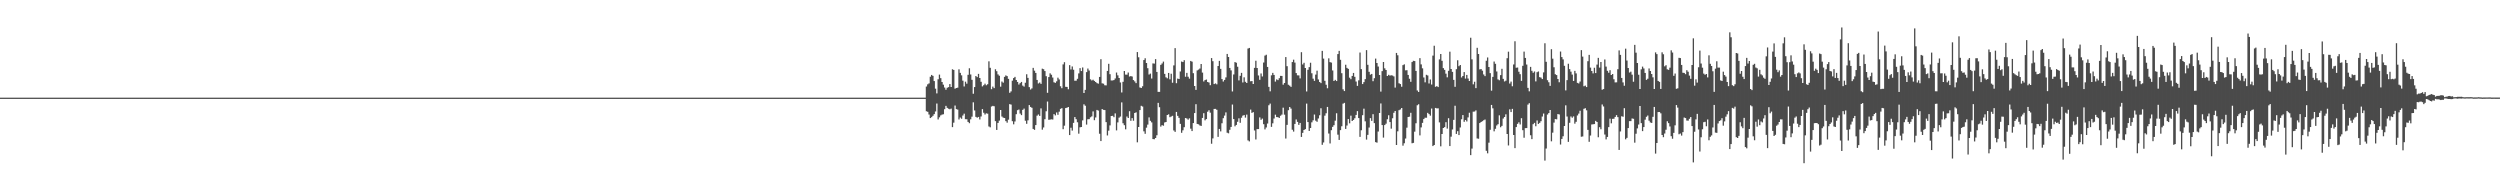 <?xml version="1.0" encoding="UTF-8"?>
<svg xmlns="http://www.w3.org/2000/svg" width="1920" height="150">
  <path d="M0 75.000h1v1.000H0zM1 75.000h1v1.000H1zM2 75.000h1v1.000H2zM3 75.000h1v1.000H3zM4 75.000h1v1.000H4zM5 75.000h1v1.000H5zM6 75.000h1v1.000H6zM7 75.000h1v1.000H7zM8 75.000h1v1.000H8zM9 75.000h1v1.000H9zM10 75.000h1v1.000H10zM11 75.000h1v1.000H11zM12 75.000h1v1.000H12zM13 75.000h1v1.000H13zM14 75.000h1v1.000H14zM15 75.000h1v1.000H15zM16 75.000h1v1.000H16zM17 75.000h1v1.000H17zM18 75.000h1v1.000H18zM19 75.000h1v1.000H19zM20 75.000h1v1.000H20zM21 75.000h1v1.000H21zM22 75.000h1v1.000H22zM23 75.000h1v1.000H23zM24 75.000h1v1.000H24zM25 75.000h1v1.000H25zM26 75.000h1v1.000H26zM27 75.000h1v1.000H27zM28 75.000h1v1.000H28zM29 75.000h1v1.000H29zM30 75.000h1v1.000H30zM31 75.000h1v1.000H31zM32 75.000h1v1.000H32zM33 75.000h1v1.000H33zM34 75.000h1v1.000H34zM35 75.000h1v1.000H35zM36 75.000h1v1.000H36zM37 75.000h1v1.000H37zM38 75.000h1v1.000H38zM39 75.000h1v1.000H39zM40 75.000h1v1.000H40zM41 75.000h1v1.000H41zM42 75.000h1v1.000H42zM43 75.000h1v1.000H43zM44 75.000h1v1.000H44zM45 75.000h1v1.000H45zM46 75.000h1v1.000H46zM47 75.000h1v1.000H47zM48 75.000h1v1.000H48zM49 75.000h1v1.000H49zM50 75.000h1v1.000H50zM51 75.000h1v1.000H51zM52 75.000h1v1.000H52zM53 75.000h1v1.000H53zM54 75.000h1v1.000H54zM55 75.000h1v1.000H55zM56 75.000h1v1.000H56zM57 75.000h1v1.000H57zM58 75.000h1v1.000H58zM59 75.000h1v1.000H59zM60 75.000h1v1.000H60zM61 75.000h1v1.000H61zM62 75.000h1v1.000H62zM63 75.000h1v1.000H63zM64 75.000h1v1.000H64zM65 75.000h1v1.000H65zM66 75.000h1v1.000H66zM67 75.000h1v1.000H67zM68 75.000h1v1.000H68zM69 75.000h1v1.000H69zM70 75.000h1v1.000H70zM71 75.000h1v1.000H71zM72 75.000h1v1.000H72zM73 75.000h1v1.000H73zM74 75.000h1v1.000H74zM75 75.000h1v1.000H75zM76 75.000h1v1.000H76zM77 75.000h1v1.000H77zM78 75.000h1v1.000H78zM79 75.000h1v1.000H79zM80 75.000h1v1.000H80zM81 75.000h1v1.000H81zM82 75.000h1v1.000H82zM83 75.000h1v1.000H83zM84 75.000h1v1.000H84zM85 75.000h1v1.000H85zM86 75.000h1v1.000H86zM87 75.000h1v1.000H87zM88 75.000h1v1.000H88zM89 75.000h1v1.000H89zM90 75.000h1v1.000H90zM91 75.000h1v1.000H91zM92 75.000h1v1.000H92zM93 75.000h1v1.000H93zM94 75.000h1v1.000H94zM95 75.000h1v1.000H95zM96 75.000h1v1.000H96zM97 75.000h1v1.000H97zM98 75.000h1v1.000H98zM99 75.000h1v1.000H99zM100 75.000h1v1.000H100zM101 75.000h1v1.000H101zM102 75.000h1v1.000H102zM103 75.000h1v1.000H103zM104 75.000h1v1.000H104zM105 75.000h1v1.000H105zM106 75.000h1v1.000H106zM107 75.000h1v1.000H107zM108 75.000h1v1.000H108zM109 75.000h1v1.000H109zM110 75.000h1v1.000H110zM111 75.000h1v1.000H111zM112 75.000h1v1.000H112zM113 75.000h1v1.000H113zM114 75.000h1v1.000H114zM115 75.000h1v1.000H115zM116 75.000h1v1.000H116zM117 75.000h1v1.000H117zM118 75.000h1v1.000H118zM119 75.000h1v1.000H119zM120 75.000h1v1.000H120zM121 75.000h1v1.000H121zM122 75.000h1v1.000H122zM123 75.000h1v1.000H123zM124 75.000h1v1.000H124zM125 75.000h1v1.000H125zM126 75.000h1v1.000H126zM127 75.000h1v1.000H127zM128 75.000h1v1.000H128zM129 75.000h1v1.000H129zM130 75.000h1v1.000H130zM131 75.000h1v1.000H131zM132 75.000h1v1.000H132zM133 75.000h1v1.000H133zM134 75.000h1v1.000H134zM135 75.000h1v1.000H135zM136 75.000h1v1.000H136zM137 75.000h1v1.000H137zM138 75.000h1v1.000H138zM139 75.000h1v1.000H139zM140 75.000h1v1.000H140zM141 75.000h1v1.000H141zM142 75.000h1v1.000H142zM143 75.000h1v1.000H143zM144 75.000h1v1.000H144zM145 75.000h1v1.000H145zM146 75.000h1v1.000H146zM147 75.000h1v1.000H147zM148 75.000h1v1.000H148zM149 75.000h1v1.000H149zM150 75.000h1v1.000H150zM151 75.000h1v1.000H151zM152 75.000h1v1.000H152zM153 75.000h1v1.000H153zM154 75.000h1v1.000H154zM155 75.000h1v1.000H155zM156 75.000h1v1.000H156zM157 75.000h1v1.000H157zM158 75.000h1v1.000H158zM159 75.000h1v1.000H159zM160 75.000h1v1.000H160zM161 75.000h1v1.000H161zM162 75.000h1v1.000H162zM163 75.000h1v1.000H163zM164 75.000h1v1.000H164zM165 75.000h1v1.000H165zM166 75.000h1v1.000H166zM167 75.000h1v1.000H167zM168 75.000h1v1.000H168zM169 75.000h1v1.000H169zM170 75.000h1v1.000H170zM171 75.000h1v1.000H171zM172 75.000h1v1.000H172zM173 75.000h1v1.000H173zM174 75.000h1v1.000H174zM175 75.000h1v1.000H175zM176 75.000h1v1.000H176zM177 75.000h1v1.000H177zM178 75.000h1v1.000H178zM179 75.000h1v1.000H179zM180 75.000h1v1.000H180zM181 75.000h1v1.000H181zM182 75.000h1v1.000H182zM183 75.000h1v1.000H183zM184 75.000h1v1.000H184zM185 75.000h1v1.000H185zM186 75.000h1v1.000H186zM187 75.000h1v1.000H187zM188 75.000h1v1.000H188zM189 75.000h1v1.000H189zM190 75.000h1v1.000H190zM191 75.000h1v1.000H191zM192 75.000h1v1.000H192zM193 75.000h1v1.000H193zM194 75.000h1v1.000H194zM195 75.000h1v1.000H195zM196 75.000h1v1.000H196zM197 75.000h1v1.000H197zM198 75.000h1v1.000H198zM199 75.000h1v1.000H199zM200 75.000h1v1.000H200zM201 75.000h1v1.000H201zM202 75.000h1v1.000H202zM203 75.000h1v1.000H203zM204 75.000h1v1.000H204zM205 75.000h1v1.000H205zM206 75.000h1v1.000H206zM207 75.000h1v1.000H207zM208 75.000h1v1.000H208zM209 75.000h1v1.000H209zM210 75.000h1v1.000H210zM211 75.000h1v1.000H211zM212 75.000h1v1.000H212zM213 75.000h1v1.000H213zM214 75.000h1v1.000H214zM215 75.000h1v1.000H215zM216 75.000h1v1.000H216zM217 75.000h1v1.000H217zM218 75.000h1v1.000H218zM219 75.000h1v1.000H219zM220 75.000h1v1.000H220zM221 75.000h1v1.000H221zM222 75.000h1v1.000H222zM223 75.000h1v1.000H223zM224 75.000h1v1.000H224zM225 75.000h1v1.000H225zM226 75.000h1v1.000H226zM227 75.000h1v1.000H227zM228 75.000h1v1.000H228zM229 75.000h1v1.000H229zM230 75.000h1v1.000H230zM231 75.000h1v1.000H231zM232 75.000h1v1.000H232zM233 75.000h1v1.000H233zM234 75.000h1v1.000H234zM235 75.000h1v1.000H235zM236 75.000h1v1.000H236zM237 75.000h1v1.000H237zM238 75.000h1v1.000H238zM239 75.000h1v1.000H239zM240 75.000h1v1.000H240zM241 75.000h1v1.000H241zM242 75.000h1v1.000H242zM243 75.000h1v1.000H243zM244 75.000h1v1.000H244zM245 75.000h1v1.000H245zM246 75.000h1v1.000H246zM247 75.000h1v1.000H247zM248 75.000h1v1.000H248zM249 75.000h1v1.000H249zM250 75.000h1v1.000H250zM251 75.000h1v1.000H251zM252 75.000h1v1.000H252zM253 75.000h1v1.000H253zM254 75.000h1v1.000H254zM255 75.000h1v1.000H255zM256 75.000h1v1.000H256zM257 75.000h1v1.000H257zM258 75.000h1v1.000H258zM259 75.000h1v1.000H259zM260 75.000h1v1.000H260zM261 75.000h1v1.000H261zM262 75.000h1v1.000H262zM263 75.000h1v1.000H263zM264 75.000h1v1.000H264zM265 75.000h1v1.000H265zM266 75.000h1v1.000H266zM267 75.000h1v1.000H267zM268 75.000h1v1.000H268zM269 75.000h1v1.000H269zM270 75.000h1v1.000H270zM271 75.000h1v1.000H271zM272 75.000h1v1.000H272zM273 75.000h1v1.000H273zM274 75.000h1v1.000H274zM275 75.000h1v1.000H275zM276 75.000h1v1.000H276zM277 75.000h1v1.000H277zM278 75.000h1v1.000H278zM279 75.000h1v1.000H279zM280 75.000h1v1.000H280zM281 75.000h1v1.000H281zM282 75.000h1v1.000H282zM283 75.000h1v1.000H283zM284 75.000h1v1.000H284zM285 75.000h1v1.000H285zM286 75.000h1v1.000H286zM287 75.000h1v1.000H287zM288 75.000h1v1.000H288zM289 75.000h1v1.000H289zM290 75.000h1v1.000H290zM291 75.000h1v1.000H291zM292 75.000h1v1.000H292zM293 75.000h1v1.000H293zM294 75.000h1v1.000H294zM295 75.000h1v1.000H295zM296 75.000h1v1.000H296zM297 75.000h1v1.000H297zM298 75.000h1v1.000H298zM299 75.000h1v1.000H299zM300 75.000h1v1.000H300zM301 75.000h1v1.000H301zM302 75.000h1v1.000H302zM303 75.000h1v1.000H303zM304 75.000h1v1.000H304zM305 75.000h1v1.000H305zM306 75.000h1v1.000H306zM307 75.000h1v1.000H307zM308 75.000h1v1.000H308zM309 75.000h1v1.000H309zM310 75.000h1v1.000H310zM311 75.000h1v1.000H311zM312 75.000h1v1.000H312zM313 75.000h1v1.000H313zM314 75.000h1v1.000H314zM315 75.000h1v1.000H315zM316 75.000h1v1.000H316zM317 75.000h1v1.000H317zM318 75.000h1v1.000H318zM319 75.000h1v1.000H319zM320 75.000h1v1.000H320zM321 75.000h1v1.000H321zM322 75.000h1v1.000H322zM323 75.000h1v1.000H323zM324 75.000h1v1.000H324zM325 75.000h1v1.000H325zM326 75.000h1v1.000H326zM327 75.000h1v1.000H327zM328 75.000h1v1.000H328zM329 75.000h1v1.000H329zM330 75.000h1v1.000H330zM331 75.000h1v1.000H331zM332 75.000h1v1.000H332zM333 75.000h1v1.000H333zM334 75.000h1v1.000H334zM335 75.000h1v1.000H335zM336 75.000h1v1.000H336zM337 75.000h1v1.000H337zM338 75.000h1v1.000H338zM339 75.000h1v1.000H339zM340 75.000h1v1.000H340zM341 75.000h1v1.000H341zM342 75.000h1v1.000H342zM343 75.000h1v1.000H343zM344 75.000h1v1.000H344zM345 75.000h1v1.000H345zM346 75.000h1v1.000H346zM347 75.000h1v1.000H347zM348 75.000h1v1.000H348zM349 75.000h1v1.000H349zM350 75.000h1v1.000H350zM351 75.000h1v1.000H351zM352 75.000h1v1.000H352zM353 75.000h1v1.000H353zM354 75.000h1v1.000H354zM355 75.000h1v1.000H355zM356 75.000h1v1.000H356zM357 75.000h1v1.000H357zM358 75.000h1v1.000H358zM359 75.000h1v1.000H359zM360 75.000h1v1.000H360zM361 75.000h1v1.000H361zM362 75.000h1v1.000H362zM363 75.000h1v1.000H363zM364 75.000h1v1.000H364zM365 75.000h1v1.000H365zM366 75.000h1v1.000H366zM367 75.000h1v1.000H367zM368 75.000h1v1.000H368zM369 75.000h1v1.000H369zM370 75.000h1v1.000H370zM371 75.000h1v1.000H371zM372 75.000h1v1.000H372zM373 75.000h1v1.000H373zM374 75.000h1v1.000H374zM375 75.000h1v1.000H375zM376 75.000h1v1.000H376zM377 75.000h1v1.000H377zM378 75.000h1v1.000H378zM379 75.000h1v1.000H379zM380 75.000h1v1.000H380zM381 75.000h1v1.000H381zM382 75.000h1v1.000H382zM383 75.000h1v1.000H383zM384 75.000h1v1.000H384zM385 75.000h1v1.000H385zM386 75.000h1v1.000H386zM387 75.000h1v1.000H387zM388 75.000h1v1.000H388zM389 75.000h1v1.000H389zM390 75.000h1v1.000H390zM391 75.000h1v1.000H391zM392 75.000h1v1.000H392zM393 75.000h1v1.000H393zM394 75.000h1v1.000H394zM395 75.000h1v1.000H395zM396 75.000h1v1.000H396zM397 75.000h1v1.000H397zM398 75.000h1v1.000H398zM399 75.000h1v1.000H399zM400 75.000h1v1.000H400zM401 75.000h1v1.000H401zM402 75.000h1v1.000H402zM403 75.000h1v1.000H403zM404 75.000h1v1.000H404zM405 75.000h1v1.000H405zM406 75.000h1v1.000H406zM407 75.000h1v1.000H407zM408 75.000h1v1.000H408zM409 75.000h1v1.000H409zM410 75.000h1v1.000H410zM411 75.000h1v1.000H411zM412 75.000h1v1.000H412zM413 75.000h1v1.000H413zM414 75.000h1v1.000H414zM415 75.000h1v1.000H415zM416 75.000h1v1.000H416zM417 75.000h1v1.000H417zM418 75.000h1v1.000H418zM419 75.000h1v1.000H419zM420 75.000h1v1.000H420zM421 75.000h1v1.000H421zM422 75.000h1v1.000H422zM423 75.000h1v1.000H423zM424 75.000h1v1.000H424zM425 75.000h1v1.000H425zM426 75.000h1v1.000H426zM427 75.000h1v1.000H427zM428 75.000h1v1.000H428zM429 75.000h1v1.000H429zM430 75.000h1v1.000H430zM431 75.000h1v1.000H431zM432 75.000h1v1.000H432zM433 75.000h1v1.000H433zM434 75.000h1v1.000H434zM435 75.000h1v1.000H435zM436 75.000h1v1.000H436zM437 75.000h1v1.000H437zM438 75.000h1v1.000H438zM439 75.000h1v1.000H439zM440 75.000h1v1.000H440zM441 75.000h1v1.000H441zM442 75.000h1v1.000H442zM443 75.000h1v1.000H443zM444 75.000h1v1.000H444zM445 75.000h1v1.000H445zM446 75.000h1v1.000H446zM447 75.000h1v1.000H447zM448 75.000h1v1.000H448zM449 75.000h1v1.000H449zM450 75.000h1v1.000H450zM451 75.000h1v1.000H451zM452 75.000h1v1.000H452zM453 75.000h1v1.000H453zM454 75.000h1v1.000H454zM455 75.000h1v1.000H455zM456 75.000h1v1.000H456zM457 75.000h1v1.000H457zM458 75.000h1v1.000H458zM459 75.000h1v1.000H459zM460 75.000h1v1.000H460zM461 75.000h1v1.000H461zM462 75.000h1v1.000H462zM463 75.000h1v1.000H463zM464 75.000h1v1.000H464zM465 75.000h1v1.000H465zM466 75.000h1v1.000H466zM467 75.000h1v1.000H467zM468 75.000h1v1.000H468zM469 75.000h1v1.000H469zM470 75.000h1v1.000H470zM471 75.000h1v1.000H471zM472 75.000h1v1.000H472zM473 75.000h1v1.000H473zM474 75.000h1v1.000H474zM475 75.000h1v1.000H475zM476 75.000h1v1.000H476zM477 75.000h1v1.000H477zM478 75.000h1v1.000H478zM479 75.000h1v1.000H479zM480 75.000h1v1.000H480zM481 75.000h1v1.000H481zM482 75.000h1v1.000H482zM483 75.000h1v1.000H483zM484 75.000h1v1.000H484zM485 75.000h1v1.000H485zM486 75.000h1v1.000H486zM487 75.000h1v1.000H487zM488 75.000h1v1.000H488zM489 75.000h1v1.000H489zM490 75.000h1v1.000H490zM491 75.000h1v1.000H491zM492 75.000h1v1.000H492zM493 75.000h1v1.000H493zM494 75.000h1v1.000H494zM495 75.000h1v1.000H495zM496 75.000h1v1.000H496zM497 75.000h1v1.000H497zM498 75.000h1v1.000H498zM499 75.000h1v1.000H499zM500 75.000h1v1.000H500zM501 75.000h1v1.000H501zM502 75.000h1v1.000H502zM503 75.000h1v1.000H503zM504 75.000h1v1.000H504zM505 75.000h1v1.000H505zM506 75.000h1v1.000H506zM507 75.000h1v1.000H507zM508 75.000h1v1.000H508zM509 75.000h1v1.000H509zM510 75.000h1v1.000H510zM511 75.000h1v1.000H511zM512 75.000h1v1.000H512zM513 75.000h1v1.000H513zM514 75.000h1v1.000H514zM515 75.000h1v1.000H515zM516 75.000h1v1.000H516zM517 75.000h1v1.000H517zM518 75.000h1v1.000H518zM519 75.000h1v1.000H519zM520 75.000h1v1.000H520zM521 75.000h1v1.000H521zM522 75.000h1v1.000H522zM523 75.000h1v1.000H523zM524 75.000h1v1.000H524zM525 75.000h1v1.000H525zM526 75.000h1v1.000H526zM527 75.000h1v1.000H527zM528 75.000h1v1.000H528zM529 75.000h1v1.000H529zM530 75.000h1v1.000H530zM531 75.000h1v1.000H531zM532 75.000h1v1.000H532zM533 75.000h1v1.000H533zM534 75.000h1v1.000H534zM535 75.000h1v1.000H535zM536 75.000h1v1.000H536zM537 75.000h1v1.000H537zM538 75.000h1v1.000H538zM539 75.000h1v1.000H539zM540 75.000h1v1.000H540zM541 75.000h1v1.000H541zM542 75.000h1v1.000H542zM543 75.000h1v1.000H543zM544 75.000h1v1.000H544zM545 75.000h1v1.000H545zM546 75.000h1v1.000H546zM547 75.000h1v1.000H547zM548 75.000h1v1.000H548zM549 75.000h1v1.000H549zM550 75.000h1v1.000H550zM551 75.000h1v1.000H551zM552 75.000h1v1.000H552zM553 75.000h1v1.000H553zM554 75.000h1v1.000H554zM555 75.000h1v1.000H555zM556 75.000h1v1.000H556zM557 75.000h1v1.000H557zM558 75.000h1v1.000H558zM559 75.000h1v1.000H559zM560 75.000h1v1.000H560zM561 75.000h1v1.000H561zM562 75.000h1v1.000H562zM563 75.000h1v1.000H563zM564 75.000h1v1.000H564zM565 75.000h1v1.000H565zM566 75.000h1v1.000H566zM567 75.000h1v1.000H567zM568 75.000h1v1.000H568zM569 75.000h1v1.000H569zM570 75.000h1v1.000H570zM571 75.000h1v1.000H571zM572 75.000h1v1.000H572zM573 75.000h1v1.000H573zM574 75.000h1v1.000H574zM575 75.000h1v1.000H575zM576 75.000h1v1.000H576zM577 75.000h1v1.000H577zM578 75.000h1v1.000H578zM579 75.000h1v1.000H579zM580 75.000h1v1.000H580zM581 75.000h1v1.000H581zM582 75.000h1v1.000H582zM583 75.000h1v1.000H583zM584 75.000h1v1.000H584zM585 75.000h1v1.000H585zM586 75.000h1v1.000H586zM587 75.000h1v1.000H587zM588 75.000h1v1.000H588zM589 75.000h1v1.000H589zM590 75.000h1v1.000H590zM591 75.000h1v1.000H591zM592 75.000h1v1.000H592zM593 75.000h1v1.000H593zM594 75.000h1v1.000H594zM595 75.000h1v1.000H595zM596 75.000h1v1.000H596zM597 75.000h1v1.000H597zM598 75.000h1v1.000H598zM599 75.000h1v1.000H599zM600 75.000h1v1.000H600zM601 75.000h1v1.000H601zM602 75.000h1v1.000H602zM603 75.000h1v1.000H603zM604 75.000h1v1.000H604zM605 75.000h1v1.000H605zM606 75.000h1v1.000H606zM607 75.000h1v1.000H607zM608 75.000h1v1.000H608zM609 75.000h1v1.000H609zM610 75.000h1v1.000H610zM611 75.000h1v1.000H611zM612 75.000h1v1.000H612zM613 75.000h1v1.000H613zM614 75.000h1v1.000H614zM615 75.000h1v1.000H615zM616 75.000h1v1.000H616zM617 75.000h1v1.000H617zM618 75.000h1v1.000H618zM619 75.000h1v1.000H619zM620 75.000h1v1.000H620zM621 75.000h1v1.000H621zM622 75.000h1v1.000H622zM623 75.000h1v1.000H623zM624 75.000h1v1.000H624zM625 75.000h1v1.000H625zM626 75.000h1v1.000H626zM627 75.000h1v1.000H627zM628 75.000h1v1.000H628zM629 75.000h1v1.000H629zM630 75.000h1v1.000H630zM631 75.000h1v1.000H631zM632 75.000h1v1.000H632zM633 75.000h1v1.000H633zM634 75.000h1v1.000H634zM635 75.000h1v1.000H635zM636 75.000h1v1.000H636zM637 75.000h1v1.000H637zM638 75.000h1v1.000H638zM639 75.000h1v1.000H639zM640 75.000h1v1.000H640zM641 75.000h1v1.000H641zM642 75.000h1v1.000H642zM643 75.000h1v1.000H643zM644 75.000h1v1.000H644zM645 75.000h1v1.000H645zM646 75.000h1v1.000H646zM647 75.000h1v1.000H647zM648 75.000h1v1.000H648zM649 75.000h1v1.000H649zM650 75.000h1v1.000H650zM651 75.000h1v1.000H651zM652 75.000h1v1.000H652zM653 75.000h1v1.000H653zM654 75.000h1v1.000H654zM655 75.000h1v1.000H655zM656 75.000h1v1.000H656zM657 75.000h1v1.000H657zM658 75.000h1v1.000H658zM659 75.000h1v1.000H659zM660 75.000h1v1.000H660zM661 75.000h1v1.000H661zM662 75.000h1v1.000H662zM663 75.000h1v1.000H663zM664 75.000h1v1.000H664zM665 75.000h1v1.000H665zM666 75.000h1v1.000H666zM667 75.000h1v1.000H667zM668 75.000h1v1.000H668zM669 75.000h1v1.000H669zM670 75.000h1v1.000H670zM671 75.000h1v1.000H671zM672 75.000h1v1.000H672zM673 75.000h1v1.000H673zM674 75.000h1v1.000H674zM675 75.000h1v1.000H675zM676 75.000h1v1.000H676zM677 75.000h1v1.000H677zM678 75.000h1v1.000H678zM679 75.000h1v1.000H679zM680 75.000h1v1.000H680zM681 75.000h1v1.000H681zM682 75.000h1v1.000H682zM683 75.000h1v1.000H683zM684 75.000h1v1.000H684zM685 75.000h1v1.000H685zM686 75.000h1v1.000H686zM687 75.000h1v1.000H687zM688 75.000h1v1.000H688zM689 75.000h1v1.000H689zM690 75.000h1v1.000H690zM691 75.000h1v1.000H691zM692 75.000h1v1.000H692zM693 75.000h1v1.000H693zM694 75.000h1v1.000H694zM695 75.000h1v1.000H695zM696 75.000h1v1.000H696zM697 75.000h1v1.000H697zM698 75.000h1v1.000H698zM699 75.000h1v1.000H699zM700 75.000h1v1.000H700zM701 75.000h1v1.000H701zM702 75.000h1v1.000H702zM703 75.000h1v1.000H703zM704 75.000h1v1.000H704zM705 75.000h1v1.000H705zM706 75.000h1v1.000H706zM707 75.000h1v1.000H707zM708 75.000h1v1.000H708zM709 75.000h1v1.000H709zM710 74.995h1v1.000H710zM711 66.469h1v18.984H711zM712 64.790h1v21.057H712zM713 64.047h1v23.926H713zM714 58.943h1v31.747H714zM715 57.557h1v32.436H715zM716 58.291h1v30.646H716zM717 62.259h1v25.370H717zM718 68.116h1v17.501H718zM719 71.743h1v7.796H719zM720 60.867h1v30.858H720zM721 57.272h1v32.842H721zM722 60.027h1v28.598H722zM723 62.960h1v25.063H723zM724 65.004h1v22.729H724zM725 67.203h1v16.640H725zM726 68.912h1v12.418H726zM727 67.362h1v15.474H727zM728 66.894h1v16.604H728zM729 64.549h1v19.360H729zM730 66.799h1v16.587H730zM731 53.194h1v44.457H731zM732 53.694h1v40.516H732zM733 68.092h1v12.954H733zM734 67.563h1v16.248H734zM735 67.347h1v16.828H735zM736 53.258h1v38.474H736zM737 55.985h1v34.258H737zM738 57.852h1v33.351H738zM739 61.976h1v26.748H739zM740 66.386h1v20.907H740zM741 62.744h1v28.793H741zM742 64.274h1v27.305H742zM743 57.457h1v36.203H743zM744 52.410h1v42.220H744zM745 57.201h1v34.467H745zM746 61.305h1v28.283H746zM747 71.990h1v6.619H747zM748 66.867h1v17.982H748zM749 58.384h1v31.395H749zM750 59.213h1v31.154H750zM751 56.742h1v33.075H751zM752 59.919h1v31.849H752zM753 62.828h1v26.629H753zM754 66.361h1v17.473H754zM755 65.451h1v21.104H755zM756 64.250h1v23.730H756zM757 65.507h1v21.510H757zM758 64.723h1v22.558H758zM759 47.109h1v50.017H759zM760 52.051h1v45.724H760zM761 68.498h1v13.340H761zM762 66.529h1v14.788H762zM763 67.680h1v13.936H763zM764 53.184h1v39.867H764zM765 54.681h1v45.102H765zM766 57.114h1v37.301H766zM767 58.185h1v34.461H767zM768 66.562h1v17.897H768zM769 62.607h1v26.904H769zM770 63.496h1v26.856H770zM771 59.023h1v31.578H771zM772 57.915h1v35.120H772zM773 58.461h1v35.755H773zM774 60.552h1v31.364H774zM775 71.281h1v8.671H775zM776 70.174h1v10.158H776zM777 61.968h1v31.136H777zM778 59.972h1v35.523H778zM779 59.017h1v34.293H779zM780 61.426h1v26.276H780zM781 62.914h1v21.733H781zM782 64.928h1v19.189H782zM783 63.841h1v23.420H783zM784 62.929h1v25.507H784zM785 65.762h1v18.598H785zM786 66.512h1v16.894H786zM787 63.538h1v29.198H787zM788 57.015h1v38.081H788zM789 59.811h1v32.624H789zM790 66.924h1v13.763H790zM791 68.744h1v13.363H791zM792 67.913h1v14.883H792zM793 52.132h1v46.899H793zM794 54.272h1v45.460H794zM795 55.999h1v40.070H795zM796 61.405h1v27.427H796zM797 64.125h1v23.788H797zM798 63.376h1v25.670H798zM799 64.396h1v18.852H799zM800 52.722h1v46.862H800zM801 53.161h1v44.739H801zM802 54.575h1v36.958H802zM803 58.518h1v26.909H803zM804 71.294h1v6.702H804zM805 59.171h1v32.844H805zM806 56.324h1v35.538H806zM807 57.376h1v34.262H807zM808 59.524h1v32.260H808zM809 63.169h1v24.501H809zM810 63.646h1v25.002H810zM811 62.466h1v23.909H811zM812 59.650h1v28.539H812zM813 61.038h1v24.729H813zM814 66.268h1v17.357H814zM815 67.738h1v15.319H815zM816 49.443h1v49.800H816zM817 47.758h1v48.732H817zM818 66.656h1v16.352H818zM819 66.776h1v15.901H819zM820 68.576h1v13.598H820zM821 49.997h1v53.730H821zM822 53.372h1v44.740H822zM823 51.031h1v49.289H823zM824 53.558h1v40.801H824zM825 61.995h1v27.896H825zM826 61.943h1v29.585H826zM827 60.508h1v33.370H827zM828 56.384h1v46.277H828zM829 52.334h1v45.477H829zM830 54.554h1v42.990H830zM831 51.830h1v40.650H831zM832 71.424h1v8.713H832zM833 68.999h1v12.192H833zM834 55.405h1v40.272H834zM835 52.608h1v38.972H835zM836 54.177h1v37.334H836zM837 60.909h1v29.180H837zM838 61.799h1v27.575H838zM839 61.233h1v24.318H839zM840 62.154h1v30.172H840zM841 62.988h1v27.233H841zM842 63.866h1v20.587H842zM843 64.233h1v20.717H843zM844 59.092h1v43.630H844zM845 45.484h1v62.880H845zM846 64.019h1v19.760H846zM847 64.273h1v20.121H847zM848 65.470h1v19.057H848zM849 65.577h1v28.235H849zM850 54.480h1v49.553H850zM851 49.004h1v51.362H851zM852 56.960h1v39.365H852zM853 61.801h1v27.273H853zM854 61.805h1v27.143H854zM855 61.472h1v28.521H855zM856 60.271h1v26.806H856zM857 55.685h1v44.467H857zM858 57.872h1v36.130H858zM859 59.896h1v30.464H859zM860 63.333h1v26.142H860zM861 70.991h1v7.670H861zM862 62.839h1v31.825H862zM863 54.546h1v41.595H863zM864 57.319h1v41.988H864zM865 57.336h1v32.139H865zM866 55.703h1v34.902H866zM867 58.801h1v26.626H867zM868 58.443h1v34.336H868zM869 58.764h1v31.941H869zM870 61.473h1v31.250H870zM871 62.518h1v24.278H871zM872 63.847h1v22.412H872zM873 40.006h1v69.317H873zM874 43.987h1v53.565H874zM875 67.169h1v17.361H875zM876 67.559h1v13.679H876zM877 66.242h1v15.574H877zM878 46.150h1v54.696H878zM879 44.769h1v57.992H879zM880 48.395h1v49.662H880zM881 52.362h1v43.350H881zM882 57.241h1v32.913H882zM883 56.540h1v36.233H883zM884 60.305h1v33.719H884zM885 48.670h1v58.129H885zM886 48.854h1v58.123H886zM887 45.418h1v60.547H887zM888 55.235h1v48.630H888zM889 70.558h1v8.462H889zM890 70.562h1v11.792H890zM891 49.793h1v47.454H891zM892 48.762h1v47.342H892zM893 47.304h1v49.250H893zM894 56.734h1v37.344H894zM895 59.387h1v34.289H895zM896 60.164h1v28.150H896zM897 56.038h1v31.751H897zM898 60.938h1v29.076H898zM899 56.616h1v32.875H899zM900 63.521h1v25.408H900zM901 50.205h1v50.003H901zM902 36.965h1v64.307H902zM903 63.921h1v22.065H903zM904 60.391h1v28.588H904zM905 60.671h1v29.826H905zM906 54.900h1v40.249H906zM907 47.258h1v54.741H907zM908 47.687h1v52.403H908zM909 46.240h1v51.431H909zM910 58.944h1v31.657H910zM911 55.979h1v35.052H911zM912 58.908h1v33.003H912zM913 60.435h1v30.449H913zM914 46.821h1v52.017H914zM915 47.372h1v53.303H915zM916 56.193h1v38.302H916zM917 66.068h1v20.781H917zM918 69.011h1v11.002H918zM919 54.046h1v41.156H919zM920 53.468h1v42.036H920zM921 52.629h1v43.734H921zM922 49.139h1v47.579H922zM923 55.757h1v34.792H923zM924 62.572h1v24.370H924zM925 61.507h1v30.898H925zM926 61.084h1v30.364H926zM927 62.989h1v22.842H927zM928 63.405h1v21.299H928zM929 65.443h1v21.097H929zM930 44.581h1v65.792H930zM931 47.024h1v59.241H931zM932 64.576h1v19.085H932zM933 64.069h1v19.564H933zM934 64.761h1v19.542H934zM935 50.681h1v54.423H935zM936 46.759h1v52.279H936zM937 52.898h1v48.024H937zM938 60.707h1v33.939H938zM939 62.596h1v28.168H939zM940 61.402h1v27.363H940zM941 59.455h1v26.850H941zM942 41.423h1v60.507H942zM943 43.795h1v58.622H943zM944 52.176h1v47.513H944zM945 54.065h1v43.435H945zM946 70.270h1v10.017H946zM947 57.180h1v34.264H947zM948 47.672h1v49.374H948zM949 48.193h1v47.759H949zM950 51.252h1v42.289H950zM951 61.767h1v29.112H951zM952 58.208h1v36.125H952zM953 55.969h1v34.427H953zM954 63.342h1v25.468H954zM955 59.393h1v28.965H955zM956 62.816h1v27.505H956zM957 63.745h1v24.287H957zM958 37.277h1v70.532H958zM959 36.821h1v71.790H959zM960 62.422h1v21.756H960zM961 62.236h1v24.460H961zM962 64.509h1v21.585H962zM963 52.119h1v48.062H963zM964 46.621h1v60.469H964zM965 52.212h1v46.973H965zM966 57.965h1v41.144H966zM967 61.309h1v28.860H967zM968 56.439h1v35.582H968zM969 58.744h1v32.346H969zM970 48.000h1v47.409H970zM971 42.693h1v56.688H971zM972 42.023h1v55.880H972zM973 51.401h1v43.481H973zM974 66.707h1v14.123H974zM975 70.125h1v9.419H975zM976 57.854h1v39.591H976zM977 55.967h1v38.731H977zM978 57.528h1v33.483H978zM979 62.690h1v25.380H979zM980 60.995h1v28.920H980zM981 61.554h1v28.461H981zM982 60.042h1v30.524H982zM983 58.247h1v30.614H983zM984 58.318h1v29.702H984zM985 65.021h1v17.652H985zM986 63.746h1v24.318H986zM987 43.805h1v62.579H987zM988 50.862h1v45.048H988zM989 65.089h1v19.530H989zM990 65.772h1v16.387H990zM991 66.691h1v16.699H991zM992 47.661h1v51.975H992zM993 45.843h1v55.251H993zM994 48.088h1v47.075H994zM995 56.114h1v35.646H995zM996 57.875h1v35.694H996zM997 57.928h1v37.979H997zM998 60.216h1v34.193H998zM999 40.069h1v65.104H999zM1000 49.516h1v52.539H1000zM1001 48.243h1v51.579H1001zM1002 52.234h1v46.916H1002zM1003 70.237h1v9.333H1003zM1004 53.629h1v40.116H1004zM1005 51.539h1v49.032H1005zM1006 48.181h1v50.099H1006zM1007 56.261h1v37.677H1007zM1008 60.418h1v31.981H1008zM1009 62.115h1v25.821H1009zM1010 57.318h1v35.339H1010zM1011 54.252h1v39.300H1011zM1012 61.047h1v29.951H1012zM1013 62.963h1v25.548H1013zM1014 63.852h1v19.295H1014zM1015 39.073h1v72.155H1015zM1016 45.018h1v64.401H1016zM1017 62.043h1v26.809H1017zM1018 65.056h1v21.947H1018zM1019 67.784h1v14.353H1019zM1020 44.780h1v57.754H1020zM1021 47.719h1v62.484H1021zM1022 48.063h1v51.908H1022zM1023 54.106h1v43.348H1023zM1024 62.189h1v33.943H1024zM1025 61.335h1v31.358H1025zM1026 62.283h1v24.721H1026zM1027 41.508h1v61.941H1027zM1028 39.088h1v68.400H1028zM1029 45.916h1v54.041H1029zM1030 56.240h1v40.727H1030zM1031 68.610h1v10.996H1031zM1032 69.963h1v9.046H1032zM1033 49.727h1v49.297H1033zM1034 52.115h1v44.312H1034zM1035 52.886h1v38.571H1035zM1036 59.664h1v35.051H1036zM1037 60.840h1v27.972H1037zM1038 58.307h1v34.599H1038zM1039 56.019h1v36.092H1039zM1040 58.974h1v31.854H1040zM1041 62.627h1v25.640H1041zM1042 65.968h1v19.359H1042zM1043 61.719h1v28.979H1043zM1044 40.353h1v64.775H1044zM1045 53.109h1v46.924H1045zM1046 64.576h1v23.896H1046zM1047 63.067h1v20.389H1047zM1048 60.754h1v32.408H1048zM1049 38.482h1v68.742H1049zM1050 49.746h1v53.843H1050zM1051 55.125h1v42.798H1051zM1052 57.320h1v33.384H1052zM1053 56.768h1v36.049H1053zM1054 62.336h1v25.377H1054zM1055 60.059h1v34.482H1055zM1056 44.988h1v64.167H1056zM1057 48.372h1v61.194H1057zM1058 51.072h1v49.947H1058zM1059 57.592h1v29.168H1059zM1060 70.361h1v9.095H1060zM1061 54.615h1v41.449H1061zM1062 47.623h1v58.031H1062zM1063 52.474h1v43.590H1063zM1064 53.779h1v41.206H1064zM1065 58.362h1v33.217H1065zM1066 57.444h1v31.089H1066zM1067 58.054h1v35.693H1067zM1068 57.791h1v41.045H1068zM1069 57.987h1v32.865H1069zM1070 58.662h1v27.955H1070zM1071 67.253h1v17.989H1071zM1072 40.668h1v70.689H1072zM1073 42.463h1v58.413H1073zM1074 63.956h1v20.663H1074zM1075 64.569h1v19.485H1075zM1076 66.629h1v16.301H1076zM1077 50.015h1v61.848H1077zM1078 49.396h1v60.647H1078zM1079 54.035h1v52.374H1079zM1080 53.894h1v44.151H1080zM1081 57.533h1v32.309H1081zM1082 60.480h1v29.105H1082zM1083 62.827h1v23.829H1083zM1084 47.655h1v62.375H1084zM1085 46.674h1v63.036H1085zM1086 46.874h1v54.249H1086zM1087 54.471h1v40.197H1087zM1088 69.474h1v11.379H1088zM1089 70.612h1v9.483H1089zM1090 44.644h1v59.357H1090zM1091 49.477h1v48.365H1091zM1092 52.477h1v41.909H1092zM1093 59.494h1v31.928H1093zM1094 63.241h1v27.157H1094zM1095 57.454h1v32.981H1095zM1096 57.966h1v28.700H1096zM1097 64.094h1v23.545H1097zM1098 61.012h1v27.824H1098zM1099 64.944h1v18.396H1099zM1100 42.692h1v69.468H1100zM1101 35.120h1v76.263H1101zM1102 66.667h1v16.224H1102zM1103 66.156h1v17.086H1103zM1104 66.865h1v16.352H1104zM1105 45.610h1v48.410H1105zM1106 41.474h1v70.915H1106zM1107 46.697h1v56.190H1107zM1108 52.330h1v45.959H1108zM1109 53.643h1v43.977H1109zM1110 56.562h1v37.262H1110zM1111 59.399h1v39.380H1111zM1112 54.362h1v36.440H1112zM1113 39.656h1v72.539H1113zM1114 52.975h1v51.989H1114zM1115 55.196h1v44.215H1115zM1116 61.351h1v30.722H1116zM1117 66.651h1v14.533H1117zM1118 53.148h1v49.709H1118zM1119 46.270h1v54.498H1119zM1120 50.825h1v52.886H1120zM1121 49.916h1v47.975H1121zM1122 59.518h1v32.082H1122zM1123 58.362h1v30.014H1123zM1124 55.343h1v38.210H1124zM1125 60.356h1v31.805H1125zM1126 57.543h1v35.750H1126zM1127 60.337h1v29.823H1127zM1128 62.194h1v24.373H1128zM1129 28.984h1v90.169H1129zM1130 45.547h1v68.599H1130zM1131 64.782h1v20.954H1131zM1132 62.785h1v22.861H1132zM1133 67.699h1v17.097H1133zM1134 36.723h1v69.604H1134zM1135 41.476h1v65.083H1135zM1136 53.283h1v41.254H1136zM1137 53.036h1v40.671H1137zM1138 54.297h1v38.784H1138zM1139 57.178h1v35.198H1139zM1140 58.480h1v33.345H1140zM1141 46.641h1v69.149H1141zM1142 44.141h1v73.619H1142zM1143 51.477h1v58.078H1143zM1144 56.154h1v43.551H1144zM1145 69.617h1v10.978H1145zM1146 59.037h1v24.150H1146zM1147 47.278h1v53.568H1147zM1148 49.009h1v49.906H1148zM1149 54.909h1v41.468H1149zM1150 60.992h1v34.390H1150zM1151 61.653h1v26.902H1151zM1152 57.689h1v40.037H1152zM1153 52.820h1v43.845H1153zM1154 60.593h1v30.422H1154zM1155 62.580h1v27.287H1155zM1156 61.951h1v25.878H1156zM1157 44.717h1v58.194H1157zM1158 39.702h1v71.999H1158zM1159 64.151h1v19.828H1159zM1160 62.667h1v23.419H1160zM1161 66.230h1v17.401H1161zM1162 49.493h1v54.196H1162zM1163 31.694h1v82.083H1163zM1164 52.005h1v45.579H1164zM1165 51.885h1v43.257H1165zM1166 55.096h1v38.847H1166zM1167 56.979h1v38.635H1167zM1168 62.099h1v28.687H1168zM1169 50.548h1v49.446H1169zM1170 39.655h1v66.125H1170zM1171 44.481h1v53.929H1171zM1172 49.578h1v48.772H1172zM1173 67.457h1v12.872H1173zM1174 70.163h1v9.085H1174zM1175 51.349h1v52.512H1175zM1176 54.358h1v52.496H1176zM1177 55.853h1v39.549H1177zM1178 54.864h1v39.481H1178zM1179 62.526h1v34.451H1179zM1180 55.474h1v37.068H1180zM1181 54.884h1v40.286H1181zM1182 59.218h1v35.163H1182zM1183 59.582h1v33.511H1183zM1184 60.747h1v28.748H1184zM1185 55.618h1v31.568H1185zM1186 33.214h1v90.120H1186zM1187 47.484h1v66.585H1187zM1188 61.600h1v26.354H1188zM1189 63.181h1v23.668H1189zM1190 65.929h1v18.533H1190zM1191 37.784h1v70.752H1191zM1192 45.036h1v56.828H1192zM1193 51.656h1v42.513H1193zM1194 57.019h1v34.433H1194zM1195 57.641h1v33.991H1195zM1196 60.657h1v26.971H1196zM1197 63.193h1v24.739H1197zM1198 39.579h1v71.407H1198zM1199 43.831h1v62.895H1199zM1200 45.594h1v59.061H1200zM1201 50.526h1v46.231H1201zM1202 69.431h1v11.474H1202zM1203 61.558h1v27.959H1203zM1204 48.942h1v60.018H1204zM1205 53.081h1v41.246H1205zM1206 55.041h1v34.383H1206zM1207 57.269h1v33.131H1207zM1208 62.143h1v27.265H1208zM1209 54.428h1v40.528H1209zM1210 56.348h1v37.197H1210zM1211 63.646h1v25.009H1211zM1212 64.077h1v23.166H1212zM1213 62.636h1v22.406H1213zM1214 38.487h1v66.548H1214zM1215 43.479h1v61.329H1215zM1216 66.270h1v17.306H1216zM1217 65.758h1v17.317H1217zM1218 66.866h1v17.849H1218zM1219 47.025h1v52.719H1219zM1220 42.123h1v66.769H1220zM1221 51.941h1v52.134H1221zM1222 54.510h1v41.054H1222zM1223 56.347h1v39.083H1223zM1224 51.998h1v43.306H1224zM1225 56.103h1v36.725H1225zM1226 49.597h1v44.121H1226zM1227 44.447h1v60.989H1227zM1228 51.901h1v45.783H1228zM1229 47.615h1v51.651H1229zM1230 68.919h1v11.285H1230zM1231 68.416h1v13.357H1231zM1232 45.661h1v57.642H1232zM1233 51.133h1v55.906H1233zM1234 54.362h1v50.798H1234zM1235 55.844h1v41.816H1235zM1236 53.897h1v37.262H1236zM1237 57.590h1v37.139H1237zM1238 56.813h1v34.473H1238zM1239 60.852h1v30.353H1239zM1240 63.299h1v26.499H1240zM1241 63.206h1v25.203H1241zM1242 53.149h1v36.817H1242zM1243 38.701h1v76.440H1243zM1244 42.126h1v58.823H1244zM1245 59.847h1v29.461H1245zM1246 63.267h1v26.391H1246zM1247 65.862h1v17.239H1247zM1248 37.367h1v69.626H1248zM1249 46.516h1v59.348H1249zM1250 52.200h1v46.172H1250zM1251 55.728h1v37.325H1251zM1252 55.027h1v38.025H1252zM1253 57.357h1v33.621H1253zM1254 62.759h1v28.467H1254zM1255 34.463h1v75.100H1255zM1256 40.428h1v62.255H1256zM1257 48.404h1v50.221H1257zM1258 57.372h1v38.296H1258zM1259 68.335h1v13.078H1259zM1260 53.240h1v41.349H1260zM1261 51.131h1v49.557H1261zM1262 52.582h1v45.018H1262zM1263 56.014h1v35.874H1263zM1264 61.324h1v28.378H1264zM1265 60.444h1v28.263H1265zM1266 52.587h1v40.088H1266zM1267 54.551h1v39.516H1267zM1268 56.835h1v37.556H1268zM1269 59.389h1v30.337H1269zM1270 68.370h1v13.740H1270zM1271 40.253h1v77.716H1271zM1272 41.560h1v68.260H1272zM1273 62.135h1v23.924H1273zM1274 62.866h1v23.134H1274zM1275 68.294h1v18.742H1275zM1276 40.181h1v63.517H1276zM1277 41.678h1v63.691H1277zM1278 50.967h1v51.578H1278zM1279 50.084h1v49.574H1279zM1280 53.226h1v39.912H1280zM1281 53.655h1v40.894H1281zM1282 51.978h1v45.159H1282zM1283 38.664h1v65.918H1283zM1284 40.357h1v66.171H1284zM1285 58.194h1v43.854H1285zM1286 56.479h1v39.792H1286zM1287 68.209h1v12.495H1287zM1288 67.821h1v14.792H1288zM1289 44.368h1v58.765H1289zM1290 44.586h1v57.972H1290zM1291 49.860h1v54.283H1291zM1292 55.855h1v45.622H1292zM1293 56.034h1v34.255H1293zM1294 57.010h1v33.654H1294zM1295 53.926h1v38.618H1295zM1296 55.086h1v37.570H1296zM1297 58.063h1v33.180H1297zM1298 60.534h1v29.397H1298zM1299 49.916h1v46.923H1299zM1300 29.443h1v95.261H1300zM1301 65.771h1v35.377H1301zM1302 60.917h1v30.786H1302zM1303 63.425h1v24.038H1303zM1304 51.638h1v47.766H1304zM1305 38.878h1v77.494H1305zM1306 48.773h1v56.647H1306zM1307 51.956h1v47.317H1307zM1308 56.550h1v37.289H1308zM1309 57.409h1v36.124H1309zM1310 56.847h1v40.115H1310zM1311 59.459h1v32.290H1311zM1312 42.516h1v65.233H1312zM1313 48.998h1v56.066H1313zM1314 50.700h1v53.297H1314zM1315 54.718h1v43.189H1315zM1316 70.540h1v10.035H1316zM1317 52.759h1v49.084H1317zM1318 47.047h1v55.017H1318zM1319 51.920h1v42.905H1319zM1320 51.925h1v41.060H1320zM1321 61.755h1v30.664H1321zM1322 62.231h1v28.525H1322zM1323 55.054h1v41.437H1323zM1324 57.672h1v35.574H1324zM1325 58.821h1v30.793H1325zM1326 62.955h1v24.867H1326zM1327 66.159h1v19.176H1327zM1328 24.825h1v89.633H1328zM1329 28.604h1v82.035H1329zM1330 65.449h1v17.376H1330zM1331 66.169h1v17.237H1331zM1332 64.719h1v17.190H1332zM1333 40.703h1v64.670H1333zM1334 41.058h1v64.904H1334zM1335 46.747h1v57.603H1335zM1336 56.643h1v37.267H1336zM1337 54.515h1v42.535H1337zM1338 58.951h1v39.493H1338zM1339 60.700h1v29.844H1339zM1340 50.737h1v62.221H1340zM1341 44.459h1v69.470H1341zM1342 48.811h1v56.919H1342zM1343 46.838h1v52.256H1343zM1344 68.346h1v12.574H1344zM1345 69.234h1v12.432H1345zM1346 49.747h1v54.954H1346zM1347 49.012h1v58.728H1347zM1348 51.850h1v41.658H1348zM1349 52.491h1v44.784H1349zM1350 58.841h1v32.894H1350zM1351 53.625h1v42.523H1351zM1352 57.094h1v36.184H1352zM1353 57.889h1v36.114H1353zM1354 59.634h1v31.346H1354zM1355 60.506h1v27.976H1355zM1356 43.279h1v60.284H1356zM1357 36.467h1v77.298H1357zM1358 65.277h1v17.035H1358zM1359 62.832h1v24.179H1359zM1360 60.255h1v25.453H1360zM1361 39.615h1v60.958H1361zM1362 33.334h1v71.113H1362zM1363 43.689h1v59.824H1363zM1364 53.529h1v43.060H1364zM1365 55.427h1v40.232H1365zM1366 54.052h1v39.637H1366zM1367 58.859h1v32.778H1367zM1368 57.600h1v34.093H1368zM1369 33.298h1v77.237H1369zM1370 28.692h1v82.109H1370zM1371 43.174h1v62.387H1371zM1372 47.789h1v52.539H1372zM1373 69.519h1v12.288H1373zM1374 47.794h1v48.939H1374zM1375 42.510h1v62.854H1375zM1376 47.209h1v55.219H1376zM1377 49.642h1v45.206H1377zM1378 56.982h1v33.399H1378zM1379 59.172h1v30.279H1379zM1380 56.308h1v38.707H1380zM1381 55.600h1v42.059H1381zM1382 56.382h1v39.557H1382zM1383 60.075h1v29.030H1383zM1384 63.742h1v20.645H1384zM1385 34.025h1v91.320H1385zM1386 38.247h1v65.673H1386zM1387 64.692h1v22.003H1387zM1388 65.289h1v18.582H1388zM1389 63.568h1v19.006H1389zM1390 39.360h1v77.094H1390zM1391 41.004h1v66.404H1391zM1392 47.353h1v52.551H1392zM1393 54.383h1v40.226H1393zM1394 52.726h1v41.718H1394zM1395 53.673h1v40.863H1395zM1396 56.108h1v39.260H1396zM1397 41.093h1v70.671H1397zM1398 41.575h1v69.539H1398zM1399 47.350h1v51.132H1399zM1400 51.905h1v45.216H1400zM1401 68.746h1v11.860H1401zM1402 53.215h1v39.628H1402zM1403 49.250h1v57.880H1403zM1404 47.667h1v49.243H1404zM1405 54.505h1v40.722H1405zM1406 54.903h1v39.133H1406zM1407 58.697h1v31.422H1407zM1408 53.105h1v43.996H1408zM1409 59.840h1v37.719H1409zM1410 55.955h1v36.757H1410zM1411 59.975h1v30.436H1411zM1412 62.079h1v26.543H1412zM1413 30.268h1v77.680H1413zM1414 21.080h1v94.878H1414zM1415 66.172h1v19.184H1415zM1416 61.961h1v25.837H1416zM1417 65.160h1v19.680H1417zM1418 50.209h1v49.491H1418zM1419 33.173h1v74.769H1419zM1420 46.446h1v52.897H1420zM1421 50.653h1v44.976H1421zM1422 62.326h1v31.056H1422zM1423 60.870h1v29.840H1423zM1424 58.675h1v30.387H1424zM1425 53.794h1v50.894H1425zM1426 41.369h1v72.199H1426zM1427 40.611h1v70.834H1427zM1428 50.704h1v48.793H1428zM1429 70.090h1v9.718H1429zM1430 70.802h1v8.428H1430zM1431 41.908h1v60.382H1431zM1432 49.116h1v51.559H1432zM1433 55.304h1v42.941H1433zM1434 59.549h1v36.946H1434zM1435 61.448h1v28.115H1435zM1436 58.542h1v33.961H1436zM1437 55.814h1v36.398H1437zM1438 62.711h1v26.472H1438zM1439 62.982h1v24.631H1439zM1440 65.116h1v21.544H1440zM1441 64.768h1v28.320H1441zM1442 24.207h1v90.880H1442zM1443 45.544h1v60.156H1443zM1444 68.433h1v17.262H1444zM1445 68.195h1v14.692H1445zM1446 68.222h1v14.912H1446zM1447 34.997h1v76.887H1447zM1448 39.499h1v68.342H1448zM1449 53.439h1v47.349H1449zM1450 60.506h1v33.259H1450zM1451 57.751h1v38.138H1451zM1452 56.868h1v34.320H1452zM1453 59.685h1v34.131H1453zM1454 45.237h1v68.997H1454zM1455 41.712h1v62.857H1455zM1456 51.324h1v48.169H1456zM1457 55.416h1v38.502H1457zM1458 70.588h1v9.774H1458zM1459 50.430h1v53.777H1459zM1460 43.228h1v64.533H1460zM1461 50.236h1v52.310H1461zM1462 53.661h1v40.166H1462zM1463 58.292h1v33.430H1463zM1464 62.985h1v26.757H1464zM1465 55.568h1v38.085H1465zM1466 57.872h1v37.197H1466zM1467 54.941h1v38.624H1467zM1468 59.442h1v32.075H1468zM1469 62.646h1v26.633H1469zM1470 21.819h1v87.498H1470zM1471 35.579h1v68.660H1471zM1472 63.403h1v20.475H1472zM1473 61.670h1v26.695H1473zM1474 63.972h1v21.407H1474zM1475 42.210h1v58.953H1475zM1476 42.722h1v60.956H1476zM1477 49.542h1v50.143H1477zM1478 52.324h1v46.632H1478zM1479 56.932h1v34.140H1479zM1480 56.354h1v36.484H1480zM1481 60.064h1v27.607H1481zM1482 49.484h1v58.525H1482zM1483 40.376h1v74.871H1483zM1484 54.664h1v46.705H1484zM1485 56.061h1v42.341H1485zM1486 70.097h1v9.683H1486zM1487 70.130h1v9.463H1487zM1488 48.275h1v52.701H1488zM1489 44.918h1v51.202H1489zM1490 56.313h1v41.417H1490zM1491 56.253h1v35.423H1491zM1492 62.952h1v22.623H1492zM1493 56.438h1v35.263H1493zM1494 58.162h1v32.564H1494zM1495 63.234h1v23.874H1495zM1496 61.959h1v25.030H1496zM1497 65.338h1v19.389H1497zM1498 49.932h1v54.967H1498zM1499 32.511h1v89.241H1499zM1500 53.624h1v39.826H1500zM1501 67.084h1v15.342H1501zM1502 63.261h1v20.030H1502zM1503 59.671h1v28.039H1503zM1504 27.881h1v80.008H1504zM1505 44.397h1v58.665H1505zM1506 54.676h1v43.597H1506zM1507 55.894h1v41.702H1507zM1508 55.643h1v41.634H1508zM1509 57.389h1v36.521H1509zM1510 59.626h1v32.005H1510zM1511 45.892h1v72.809H1511zM1512 44.612h1v61.355H1512zM1513 53.691h1v47.490H1513zM1514 54.616h1v37.809H1514zM1515 70.066h1v9.889H1515zM1516 54.199h1v54.428H1516zM1517 44.758h1v60.885H1517zM1518 44.710h1v55.319H1518zM1519 47.164h1v48.296H1519zM1520 58.661h1v36.207H1520zM1521 63.089h1v29.631H1521zM1522 53.255h1v42.467H1522zM1523 56.919h1v33.370H1523zM1524 60.193h1v27.597H1524zM1525 61.227h1v31.670H1525zM1526 60.732h1v24.536H1526zM1527 37.972h1v79.808H1527zM1528 40.027h1v74.510H1528zM1529 64.193h1v21.656H1529zM1530 65.059h1v22.390H1530zM1531 68.072h1v14.991H1531zM1532 38.918h1v66.964H1532zM1533 45.874h1v63.450H1533zM1534 52.953h1v53.626H1534zM1535 50.519h1v48.528H1535zM1536 53.900h1v39.661H1536zM1537 53.197h1v36.329H1537zM1538 58.200h1v31.467H1538zM1539 43.902h1v64.909H1539zM1540 32.933h1v80.870H1540zM1541 43.995h1v57.113H1541zM1542 50.903h1v45.206H1542zM1543 69.476h1v10.812H1543zM1544 67.970h1v16.116H1544zM1545 45.273h1v56.622H1545zM1546 56.160h1v41.216H1546zM1547 57.036h1v35.849H1547zM1548 57.748h1v33.792H1548zM1549 58.243h1v31.805H1549zM1550 54.933h1v38.615H1550zM1551 59.166h1v36.320H1551zM1552 64.211h1v25.158H1552zM1553 62.131h1v25.833H1553zM1554 63.359h1v23.253H1554zM1555 42.303h1v53.450H1555zM1556 30.803h1v82.684H1556zM1557 65.485h1v16.664H1557zM1558 64.308h1v20.925H1558zM1559 65.271h1v21.124H1559zM1560 48.661h1v45.939H1560zM1561 38.863h1v75.917H1561zM1562 48.025h1v55.354H1562zM1563 55.085h1v43.494H1563zM1564 57.055h1v38.119H1564zM1565 56.808h1v38.572H1565zM1566 56.321h1v40.550H1566zM1567 38.482h1v56.582H1567zM1568 37.617h1v75.781H1568zM1569 40.501h1v70.669H1569zM1570 50.839h1v49.191H1570zM1571 59.472h1v33.421H1571zM1572 69.971h1v9.700H1572zM1573 45.371h1v57.111H1573zM1574 51.603h1v52.819H1574zM1575 53.557h1v45.414H1575zM1576 60.576h1v30.488H1576zM1577 58.911h1v36.506H1577zM1578 58.840h1v34.658H1578zM1579 53.045h1v41.374H1579zM1580 53.757h1v40.337H1580zM1581 54.310h1v40.926H1581zM1582 60.870h1v31.032H1582zM1583 67.276h1v14.748H1583zM1584 29.608h1v92.968H1584zM1585 37.006h1v75.707H1585zM1586 62.926h1v23.677H1586zM1587 63.062h1v24.214H1587zM1588 65.939h1v18.334H1588zM1589 41.930h1v76.171H1589zM1590 43.579h1v61.527H1590zM1591 51.783h1v51.636H1591zM1592 51.765h1v41.456H1592zM1593 54.692h1v41.534H1593zM1594 57.580h1v37.969H1594zM1595 59.487h1v30.289H1595zM1596 37.242h1v73.443H1596zM1597 34.239h1v74.960H1597zM1598 44.055h1v58.998H1598zM1599 46.320h1v64.492H1599zM1600 68.379h1v14.107H1600zM1601 63.242h1v30.871H1601zM1602 48.172h1v55.498H1602zM1603 45.608h1v52.754H1603zM1604 48.402h1v44.672H1604zM1605 56.309h1v41.320H1605zM1606 62.986h1v28.363H1606zM1607 54.929h1v39.182H1607zM1608 58.517h1v34.973H1608zM1609 62.568h1v25.654H1609zM1610 60.409h1v29.496H1610zM1611 61.745h1v29.039H1611zM1612 46.760h1v53.306H1612zM1613 34.551h1v76.968H1613zM1614 63.618h1v21.189H1614zM1615 62.189h1v23.970H1615zM1616 66.011h1v19.849H1616zM1617 44.151h1v51.164H1617zM1618 39.397h1v67.154H1618zM1619 47.049h1v53.977H1619zM1620 47.643h1v51.762H1620zM1621 58.724h1v31.838H1621zM1622 55.960h1v39.774H1622zM1623 58.530h1v31.574H1623zM1624 48.151h1v52.219H1624zM1625 40.574h1v72.912H1625zM1626 44.790h1v61.489H1626zM1627 51.088h1v51.560H1627zM1628 62.270h1v19.611H1628zM1629 69.960h1v9.054H1629zM1630 41.740h1v65.551H1630zM1631 43.809h1v63.878H1631zM1632 46.211h1v56.944H1632zM1633 57.245h1v40.950H1633zM1634 59.442h1v35.064H1634zM1635 57.201h1v33.326H1635zM1636 54.489h1v42.191H1636zM1637 58.072h1v35.710H1637zM1638 61.210h1v29.205H1638zM1639 60.729h1v24.158H1639zM1640 66.439h1v21.511H1640zM1641 27.545h1v90.174H1641zM1642 36.095h1v73.965H1642zM1643 62.169h1v25.931H1643zM1644 64.680h1v23.314H1644zM1645 63.998h1v19.968H1645zM1646 37.571h1v76.635H1646zM1647 43.151h1v59.177H1647zM1648 48.162h1v55.105H1648zM1649 52.844h1v44.115H1649zM1650 58.931h1v36.354H1650zM1651 60.375h1v30.583H1651zM1652 62.869h1v25.053H1652zM1653 35.274h1v73.150H1653zM1654 36.647h1v68.511H1654zM1655 54.740h1v42.048H1655zM1656 55.120h1v35.945H1656zM1657 68.079h1v12.385H1657zM1658 59.268h1v31.899H1658zM1659 49.572h1v53.076H1659zM1660 49.955h1v47.848H1660zM1661 55.138h1v41.435H1661zM1662 58.205h1v31.822H1662zM1663 62.947h1v24.512H1663zM1664 55.720h1v37.302H1664zM1665 57.915h1v35.824H1665zM1666 55.508h1v34.813H1666zM1667 61.898h1v29.337H1667zM1668 66.320h1v17.391H1668zM1669 32.743h1v78.467H1669zM1670 35.203h1v75.450H1670zM1671 63.608h1v21.695H1671zM1672 64.415h1v22.810H1672zM1673 67.372h1v15.338H1673zM1674 45.352h1v55.547H1674zM1675 43.057h1v71.619H1675zM1676 46.858h1v55.204H1676zM1677 47.668h1v50.198H1677zM1678 56.320h1v35.325H1678zM1679 50.191h1v43.275H1679zM1680 52.485h1v41.517H1680zM1681 48.797h1v53.096H1681zM1682 42.125h1v70.191H1682zM1683 41.539h1v63.685H1683zM1684 50.809h1v50.609H1684zM1685 69.710h1v10.750H1685zM1686 69.647h1v10.887H1686zM1687 40.454h1v60.600H1687zM1688 46.264h1v55.370H1688zM1689 49.594h1v49.035H1689zM1690 53.900h1v43.725H1690zM1691 59.926h1v27.816H1691zM1692 55.483h1v36.360H1692zM1693 59.863h1v33.065H1693zM1694 59.104h1v35.444H1694zM1695 59.567h1v29.799H1695zM1696 61.905h1v25.288H1696zM1697 51.320h1v41.909H1697zM1698 28.589h1v91.441H1698zM1699 46.607h1v53.654H1699zM1700 62.909h1v25.461H1700zM1701 64.578h1v20.456H1701zM1702 62.032h1v27.274H1702zM1703 35.860h1v76.330H1703zM1704 47.572h1v54.651H1704zM1705 55.305h1v42.750H1705zM1706 55.436h1v36.138H1706zM1707 56.131h1v39.220H1707zM1708 59.589h1v34.543H1708zM1709 59.188h1v28.968H1709zM1710 44.006h1v66.488H1710zM1711 47.622h1v54.652H1711zM1712 57.054h1v43.774H1712zM1713 57.113h1v38.978H1713zM1714 68.252h1v12.973H1714zM1715 55.139h1v43.995H1715zM1716 44.770h1v57.609H1716zM1717 50.807h1v49.274H1717zM1718 59.689h1v29.485H1718zM1719 60.721h1v27.037H1719zM1720 61.863h1v25.013H1720zM1721 56.095h1v41.536H1721zM1722 58.197h1v36.293H1722zM1723 62.382h1v28.348H1723zM1724 60.245h1v28.144H1724zM1725 66.174h1v19.037H1725zM1726 25.734h1v87.743H1726zM1727 28.360h1v82.087H1727zM1728 64.765h1v20.640H1728zM1729 62.740h1v21.708H1729zM1730 65.488h1v18.574H1730zM1731 37.235h1v74.979H1731zM1732 36.545h1v70.289H1732zM1733 49.732h1v58.610H1733zM1734 52.101h1v49.097H1734zM1735 57.117h1v38.485H1735zM1736 57.319h1v37.606H1736zM1737 57.044h1v39.247H1737zM1738 45.022h1v66.782H1738zM1739 36.792h1v76.543H1739zM1740 44.921h1v62.468H1740zM1741 48.503h1v55.881H1741zM1742 69.499h1v11.392H1742zM1743 70.413h1v9.524H1743zM1744 45.583h1v58.577H1744zM1745 53.719h1v46.602H1745zM1746 54.676h1v37.848H1746zM1747 56.966h1v35.929H1747zM1748 62.577h1v25.872H1748zM1749 53.214h1v48.056H1749zM1750 56.833h1v38.792H1750zM1751 57.915h1v32.596H1751zM1752 61.916h1v26.759H1752zM1753 58.807h1v29.007H1753zM1754 43.824h1v54.263H1754zM1755 34.392h1v84.362H1755zM1756 63.883h1v21.314H1756zM1757 62.871h1v23.372H1757zM1758 63.661h1v23.329H1758zM1759 49.214h1v41.046H1759zM1760 39.071h1v73.963H1760zM1761 46.597h1v54.093H1761zM1762 49.854h1v50.623H1762zM1763 58.464h1v40.630H1763zM1764 55.697h1v36.759H1764zM1765 61.153h1v32.839H1765zM1766 61.378h1v26.300H1766zM1767 37.725h1v77.008H1767zM1768 46.205h1v57.559H1768zM1769 53.433h1v46.008H1769zM1770 58.264h1v31.645H1770zM1771 69.962h1v10.833H1771zM1772 47.286h1v57.411H1772zM1773 40.725h1v60.410H1773zM1774 51.369h1v46.194H1774zM1775 52.886h1v38.919H1775zM1776 59.734h1v31.248H1776zM1777 61.279h1v24.726H1777zM1778 56.030h1v40.641H1778zM1779 60.107h1v29.929H1779zM1780 61.708h1v28.156H1780zM1781 61.597h1v25.017H1781zM1782 63.381h1v21.653H1782zM1783 31.843h1v85.456H1783zM1784 41.649h1v68.911H1784zM1785 62.913h1v25.984H1785zM1786 63.611h1v23.609H1786zM1787 67.293h1v16.238H1787zM1788 42.082h1v70.642H1788zM1789 42.161h1v64.616H1789zM1790 44.849h1v53.335H1790zM1791 52.721h1v42.806H1791zM1792 50.950h1v47.834H1792zM1793 50.535h1v47.062H1793zM1794 55.948h1v34.981H1794zM1795 43.188h1v68.249H1795zM1796 41.551h1v69.434H1796zM1797 48.207h1v56.581H1797zM1798 47.917h1v55.226H1798zM1799 68.549h1v11.254H1799zM1800 66.418h1v17.922H1800zM1801 46.035h1v54.810H1801zM1802 48.401h1v51.971H1802zM1803 55.818h1v40.637H1803zM1804 58.961h1v31.553H1804zM1805 59.864h1v32.761H1805zM1806 57.111h1v37.267H1806zM1807 57.729h1v34.065H1807zM1808 57.504h1v32.889H1808zM1809 61.843h1v27.809H1809zM1810 61.701h1v25.047H1810zM1811 44.444h1v61.626H1811zM1812 40.653h1v70.643H1812zM1813 66.476h1v15.406H1813zM1814 64.662h1v22.168H1814zM1815 64.390h1v20.428H1815zM1816 50.491h1v58.251H1816zM1817 45.327h1v64.936H1817zM1818 47.656h1v56.523H1818zM1819 51.918h1v45.825H1819zM1820 55.768h1v39.695H1820zM1821 48.321h1v43.832H1821zM1822 52.071h1v40.916H1822zM1823 51.753h1v43.521H1823zM1824 40.093h1v70.103H1824zM1825 43.474h1v58.519H1825zM1826 49.796h1v50.020H1826zM1827 54.435h1v42.596H1827zM1828 67.100h1v15.829H1828zM1829 41.604h1v58.108H1829zM1830 47.960h1v56.669H1830zM1831 49.913h1v51.684H1831zM1832 50.190h1v46.874H1832zM1833 56.979h1v34.031H1833zM1834 60.817h1v28.489H1834zM1835 55.134h1v37.360H1835zM1836 60.810h1v28.633H1836zM1837 60.530h1v29.385H1837zM1838 60.926h1v26.729H1838zM1839 60.320h1v24.805H1839zM1840 33.157h1v78.080H1840zM1841 49.648h1v56.144H1841zM1842 65.021h1v21.266H1842zM1843 65.666h1v18.778H1843zM1844 68.032h1v15.175H1844zM1845 45.532h1v69.933H1845zM1846 47.655h1v61.566H1846zM1847 51.243h1v46.424H1847zM1848 55.838h1v38.290H1848zM1849 56.563h1v37.736H1849zM1850 56.850h1v35.722H1850zM1851 60.757h1v33.958H1851zM1852 58.397h1v28.493H1852zM1853 60.607h1v26.173H1853zM1854 65.524h1v18.166H1854zM1855 68.137h1v15.865H1855zM1856 72.453h1v5.914H1856zM1857 71.864h1v6.652H1857zM1858 71.873h1v6.201H1858zM1859 71.401h1v6.642H1859zM1860 70.829h1v7.647H1860zM1861 72.067h1v7.900H1861zM1862 70.686h1v8.257H1862zM1863 73.930h1v2.122H1863zM1864 73.559h1v2.732H1864zM1865 72.949h1v3.973H1865zM1866 72.599h1v4.975H1866zM1867 72.239h1v5.638H1867zM1868 72.746h1v4.326H1868zM1869 73.033h1v4.277H1869zM1870 74.263h1v1.653H1870zM1871 73.653h1v2.620H1871zM1872 73.631h1v2.623H1872zM1873 73.542h1v2.910H1873zM1874 73.139h1v3.712H1874zM1875 73.122h1v3.535H1875zM1876 73.424h1v3.219H1876zM1877 74.611h1v1.000H1877zM1878 74.301h1v1.259H1878zM1879 74.121h1v1.780H1879zM1880 73.770h1v2.266H1880zM1881 73.684h1v2.342H1881zM1882 74.109h1v2.099H1882zM1883 73.922h1v2.172H1883zM1884 74.710h1v1.000H1884zM1885 74.585h1v1.000H1885zM1886 74.540h1v1.128H1886zM1887 74.349h1v1.474H1887zM1888 74.357h1v1.285H1888zM1889 74.359h1v1.303H1889zM1890 74.270h1v1.464H1890zM1891 74.584h1v1.000H1891zM1892 74.740h1v1.000H1892zM1893 74.718h1v1.000H1893zM1894 74.632h1v1.000H1894zM1895 74.672h1v1.000H1895zM1896 74.655h1v1.000H1896zM1897 74.597h1v1.000H1897zM1898 74.640h1v1.000H1898zM1899 74.854h1v1.000H1899zM1900 74.816h1v1.000H1900zM1901 74.823h1v1.000H1901zM1902 74.795h1v1.000H1902zM1903 74.654h1v1.000H1903zM1904 74.760h1v1.000H1904zM1905 74.812h1v1.000H1905zM1906 74.916h1v1.000H1906zM1907 74.864h1v1.000H1907zM1908 74.867h1v1.000H1908zM1909 74.847h1v1.000H1909zM1910 74.838h1v1.000H1910zM1911 74.821h1v1.000H1911zM1912 74.819h1v1.000H1912zM1913 74.931h1v1.000H1913zM1914 74.907h1v1.000H1914zM1915 74.886h1v1.000H1915zM1916 74.920h1v1.000H1916zM1917 74.920h1v1.000H1917zM1918 74.908h1v1.000H1918zM1919 74.905h1v1.000H1919z" fill="#4a4a4a"></path>
</svg>
